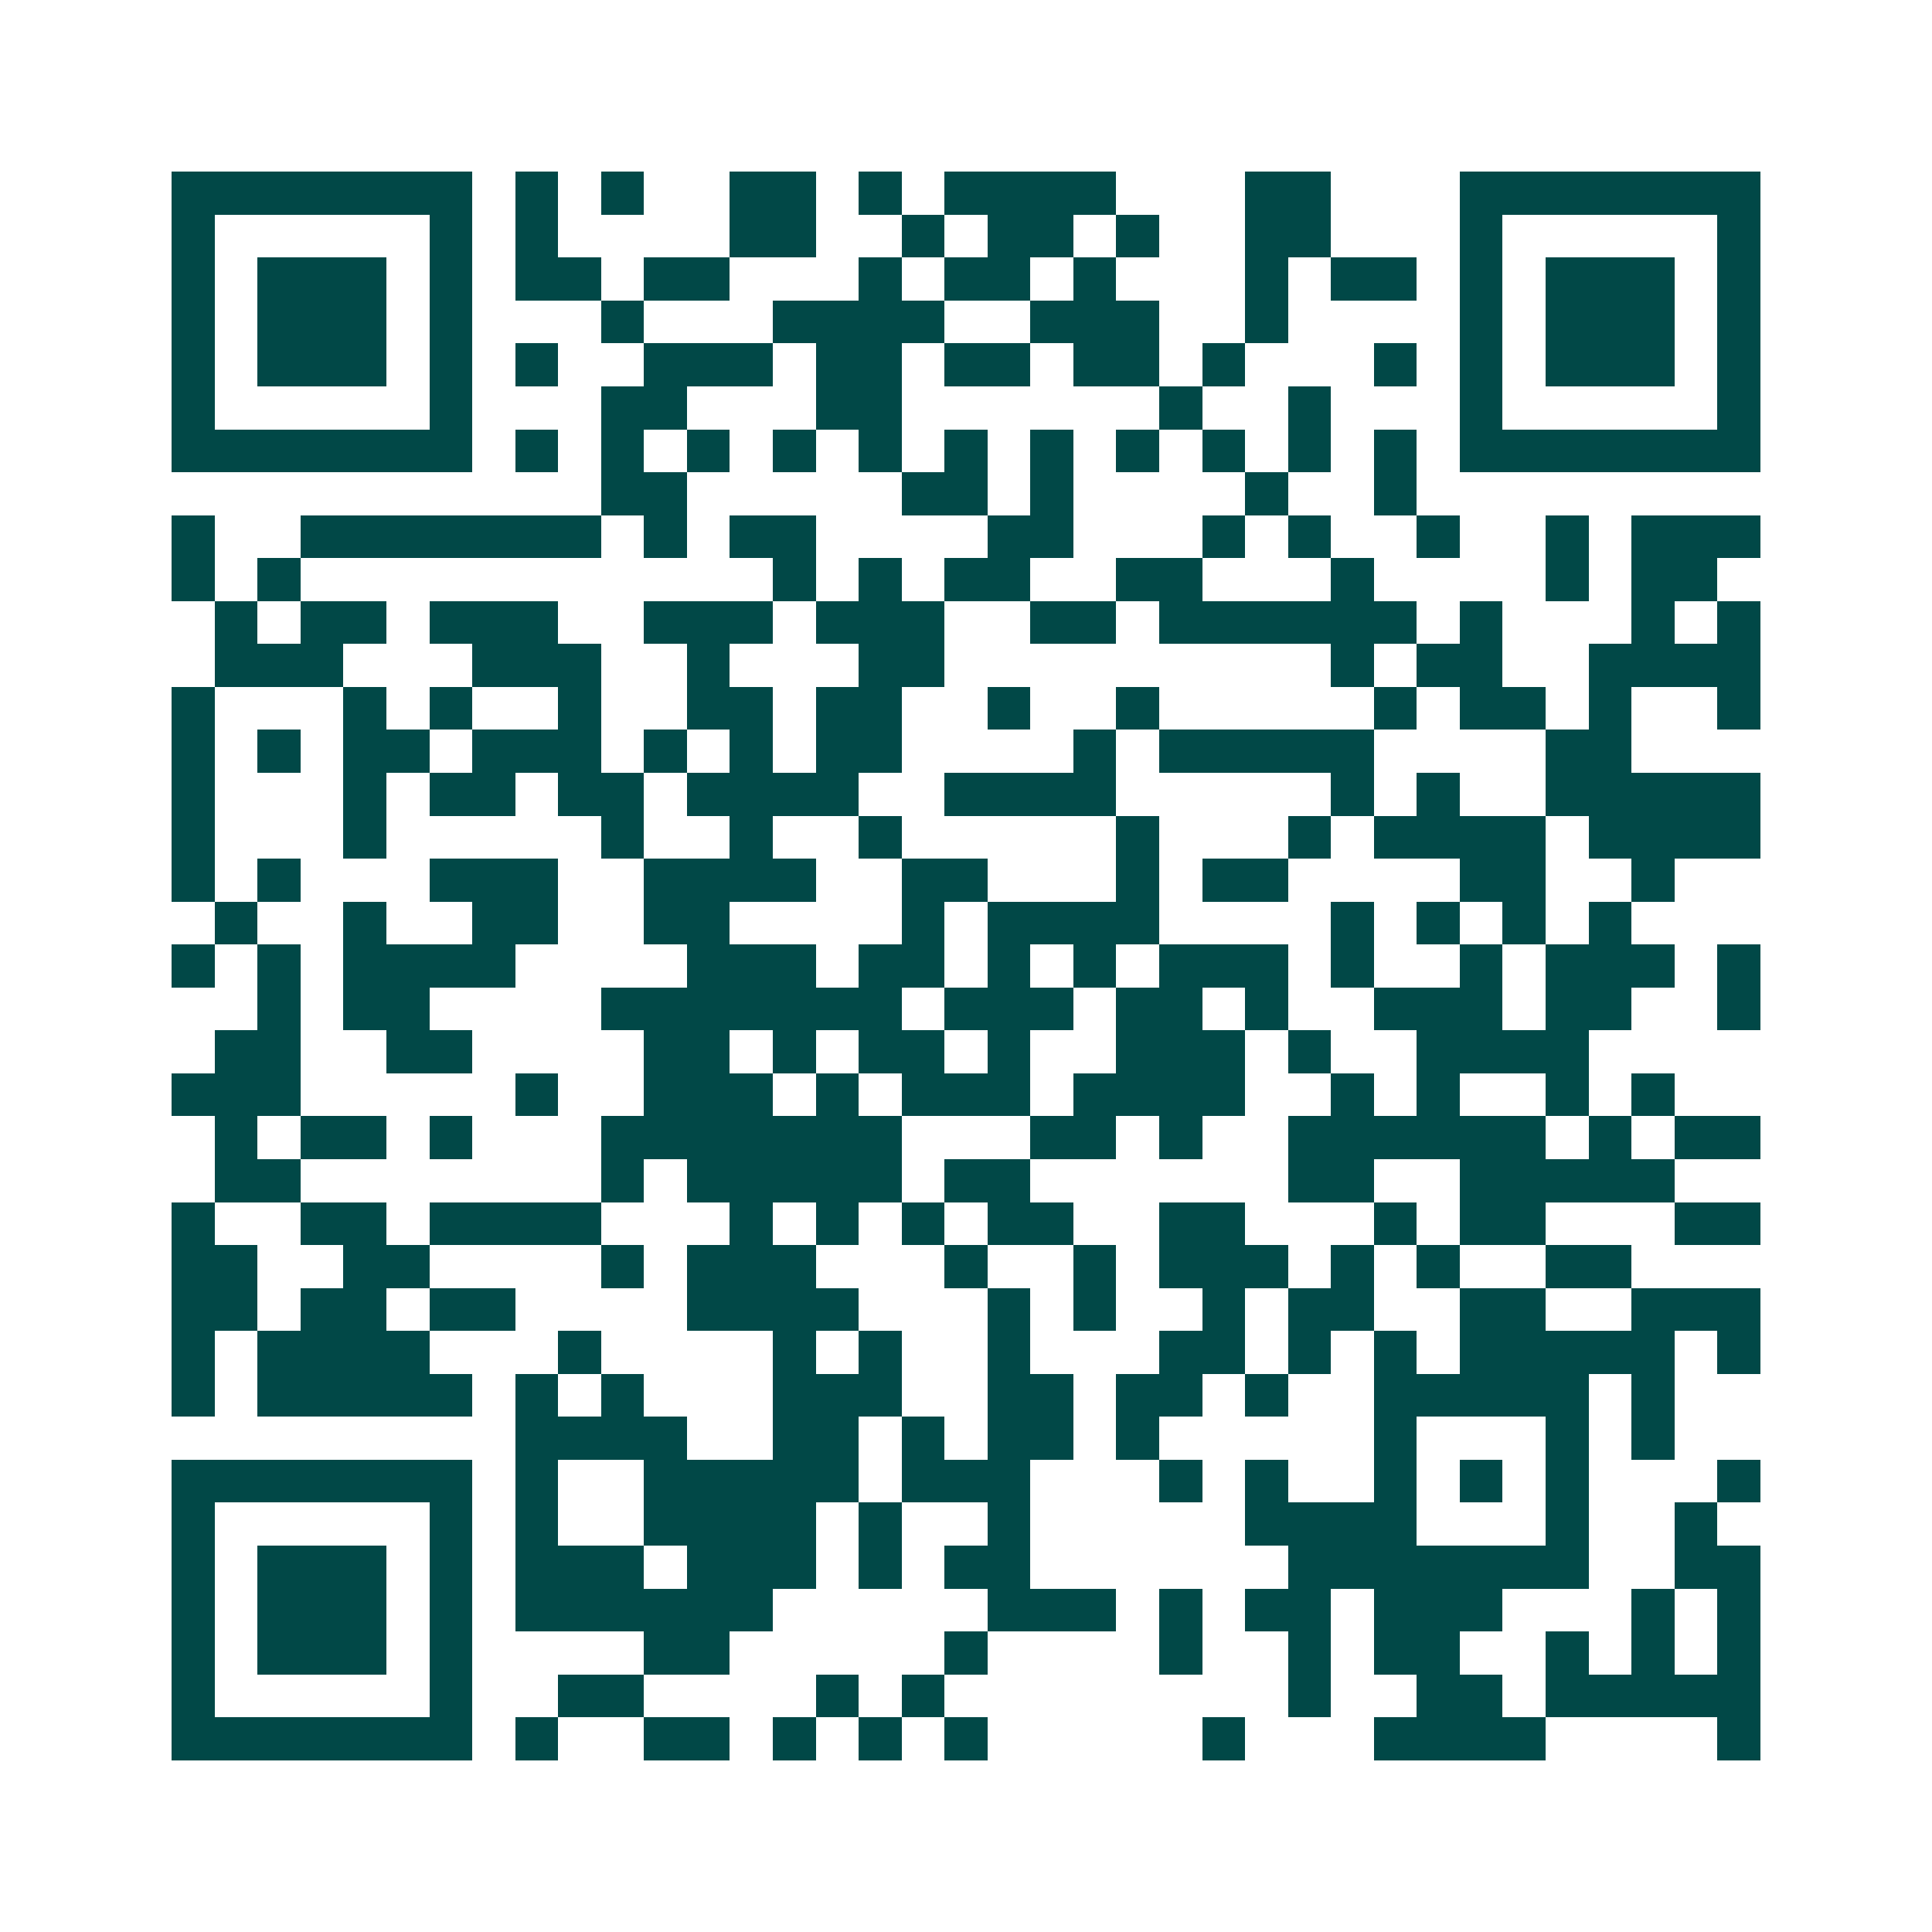 <svg xmlns="http://www.w3.org/2000/svg" width="200" height="200" viewBox="0 0 45 45" shape-rendering="crispEdges"><path fill="#ffffff" d="M0 0h45v45H0z"/><path stroke="#014847" d="M4 4.5h7m1 0h1m1 0h1m2 0h2m1 0h1m1 0h4m3 0h2m3 0h7M4 5.5h1m5 0h1m1 0h1m4 0h2m2 0h1m1 0h2m1 0h1m2 0h2m3 0h1m5 0h1M4 6.5h1m1 0h3m1 0h1m1 0h2m1 0h2m3 0h1m1 0h2m1 0h1m3 0h1m1 0h2m1 0h1m1 0h3m1 0h1M4 7.5h1m1 0h3m1 0h1m3 0h1m3 0h4m2 0h3m2 0h1m4 0h1m1 0h3m1 0h1M4 8.5h1m1 0h3m1 0h1m1 0h1m2 0h3m1 0h2m1 0h2m1 0h2m1 0h1m3 0h1m1 0h1m1 0h3m1 0h1M4 9.5h1m5 0h1m3 0h2m3 0h2m6 0h1m2 0h1m3 0h1m5 0h1M4 10.5h7m1 0h1m1 0h1m1 0h1m1 0h1m1 0h1m1 0h1m1 0h1m1 0h1m1 0h1m1 0h1m1 0h1m1 0h7M14 11.5h2m5 0h2m1 0h1m4 0h1m2 0h1M4 12.5h1m2 0h7m1 0h1m1 0h2m4 0h2m3 0h1m1 0h1m2 0h1m2 0h1m1 0h3M4 13.5h1m1 0h1m11 0h1m1 0h1m1 0h2m2 0h2m3 0h1m4 0h1m1 0h2M5 14.5h1m1 0h2m1 0h3m2 0h3m1 0h3m2 0h2m1 0h6m1 0h1m3 0h1m1 0h1M5 15.5h3m3 0h3m2 0h1m3 0h2m9 0h1m1 0h2m2 0h4M4 16.5h1m3 0h1m1 0h1m2 0h1m2 0h2m1 0h2m2 0h1m2 0h1m5 0h1m1 0h2m1 0h1m2 0h1M4 17.5h1m1 0h1m1 0h2m1 0h3m1 0h1m1 0h1m1 0h2m4 0h1m1 0h5m4 0h2M4 18.5h1m3 0h1m1 0h2m1 0h2m1 0h4m2 0h4m5 0h1m1 0h1m2 0h5M4 19.5h1m3 0h1m5 0h1m2 0h1m2 0h1m5 0h1m3 0h1m1 0h4m1 0h4M4 20.5h1m1 0h1m3 0h3m2 0h4m2 0h2m3 0h1m1 0h2m4 0h2m2 0h1M5 21.5h1m2 0h1m2 0h2m2 0h2m4 0h1m1 0h4m4 0h1m1 0h1m1 0h1m1 0h1M4 22.5h1m1 0h1m1 0h4m4 0h3m1 0h2m1 0h1m1 0h1m1 0h3m1 0h1m2 0h1m1 0h3m1 0h1M6 23.5h1m1 0h2m4 0h7m1 0h3m1 0h2m1 0h1m2 0h3m1 0h2m2 0h1M5 24.5h2m2 0h2m4 0h2m1 0h1m1 0h2m1 0h1m2 0h3m1 0h1m2 0h4M4 25.5h3m5 0h1m2 0h3m1 0h1m1 0h3m1 0h4m2 0h1m1 0h1m2 0h1m1 0h1M5 26.5h1m1 0h2m1 0h1m3 0h7m3 0h2m1 0h1m2 0h6m1 0h1m1 0h2M5 27.5h2m7 0h1m1 0h5m1 0h2m6 0h2m2 0h5M4 28.5h1m2 0h2m1 0h4m3 0h1m1 0h1m1 0h1m1 0h2m2 0h2m3 0h1m1 0h2m3 0h2M4 29.5h2m2 0h2m4 0h1m1 0h3m3 0h1m2 0h1m1 0h3m1 0h1m1 0h1m2 0h2M4 30.5h2m1 0h2m1 0h2m4 0h4m3 0h1m1 0h1m2 0h1m1 0h2m2 0h2m2 0h3M4 31.5h1m1 0h4m3 0h1m4 0h1m1 0h1m2 0h1m3 0h2m1 0h1m1 0h1m1 0h5m1 0h1M4 32.5h1m1 0h5m1 0h1m1 0h1m3 0h3m2 0h2m1 0h2m1 0h1m2 0h5m1 0h1M12 33.5h4m2 0h2m1 0h1m1 0h2m1 0h1m5 0h1m3 0h1m1 0h1M4 34.5h7m1 0h1m2 0h5m1 0h3m3 0h1m1 0h1m2 0h1m1 0h1m1 0h1m3 0h1M4 35.5h1m5 0h1m1 0h1m2 0h4m1 0h1m2 0h1m5 0h4m3 0h1m2 0h1M4 36.5h1m1 0h3m1 0h1m1 0h3m1 0h3m1 0h1m1 0h2m6 0h7m2 0h2M4 37.5h1m1 0h3m1 0h1m1 0h6m5 0h3m1 0h1m1 0h2m1 0h3m3 0h1m1 0h1M4 38.5h1m1 0h3m1 0h1m4 0h2m5 0h1m4 0h1m2 0h1m1 0h2m2 0h1m1 0h1m1 0h1M4 39.5h1m5 0h1m2 0h2m4 0h1m1 0h1m8 0h1m2 0h2m1 0h5M4 40.5h7m1 0h1m2 0h2m1 0h1m1 0h1m1 0h1m5 0h1m3 0h4m4 0h1"/></svg>
